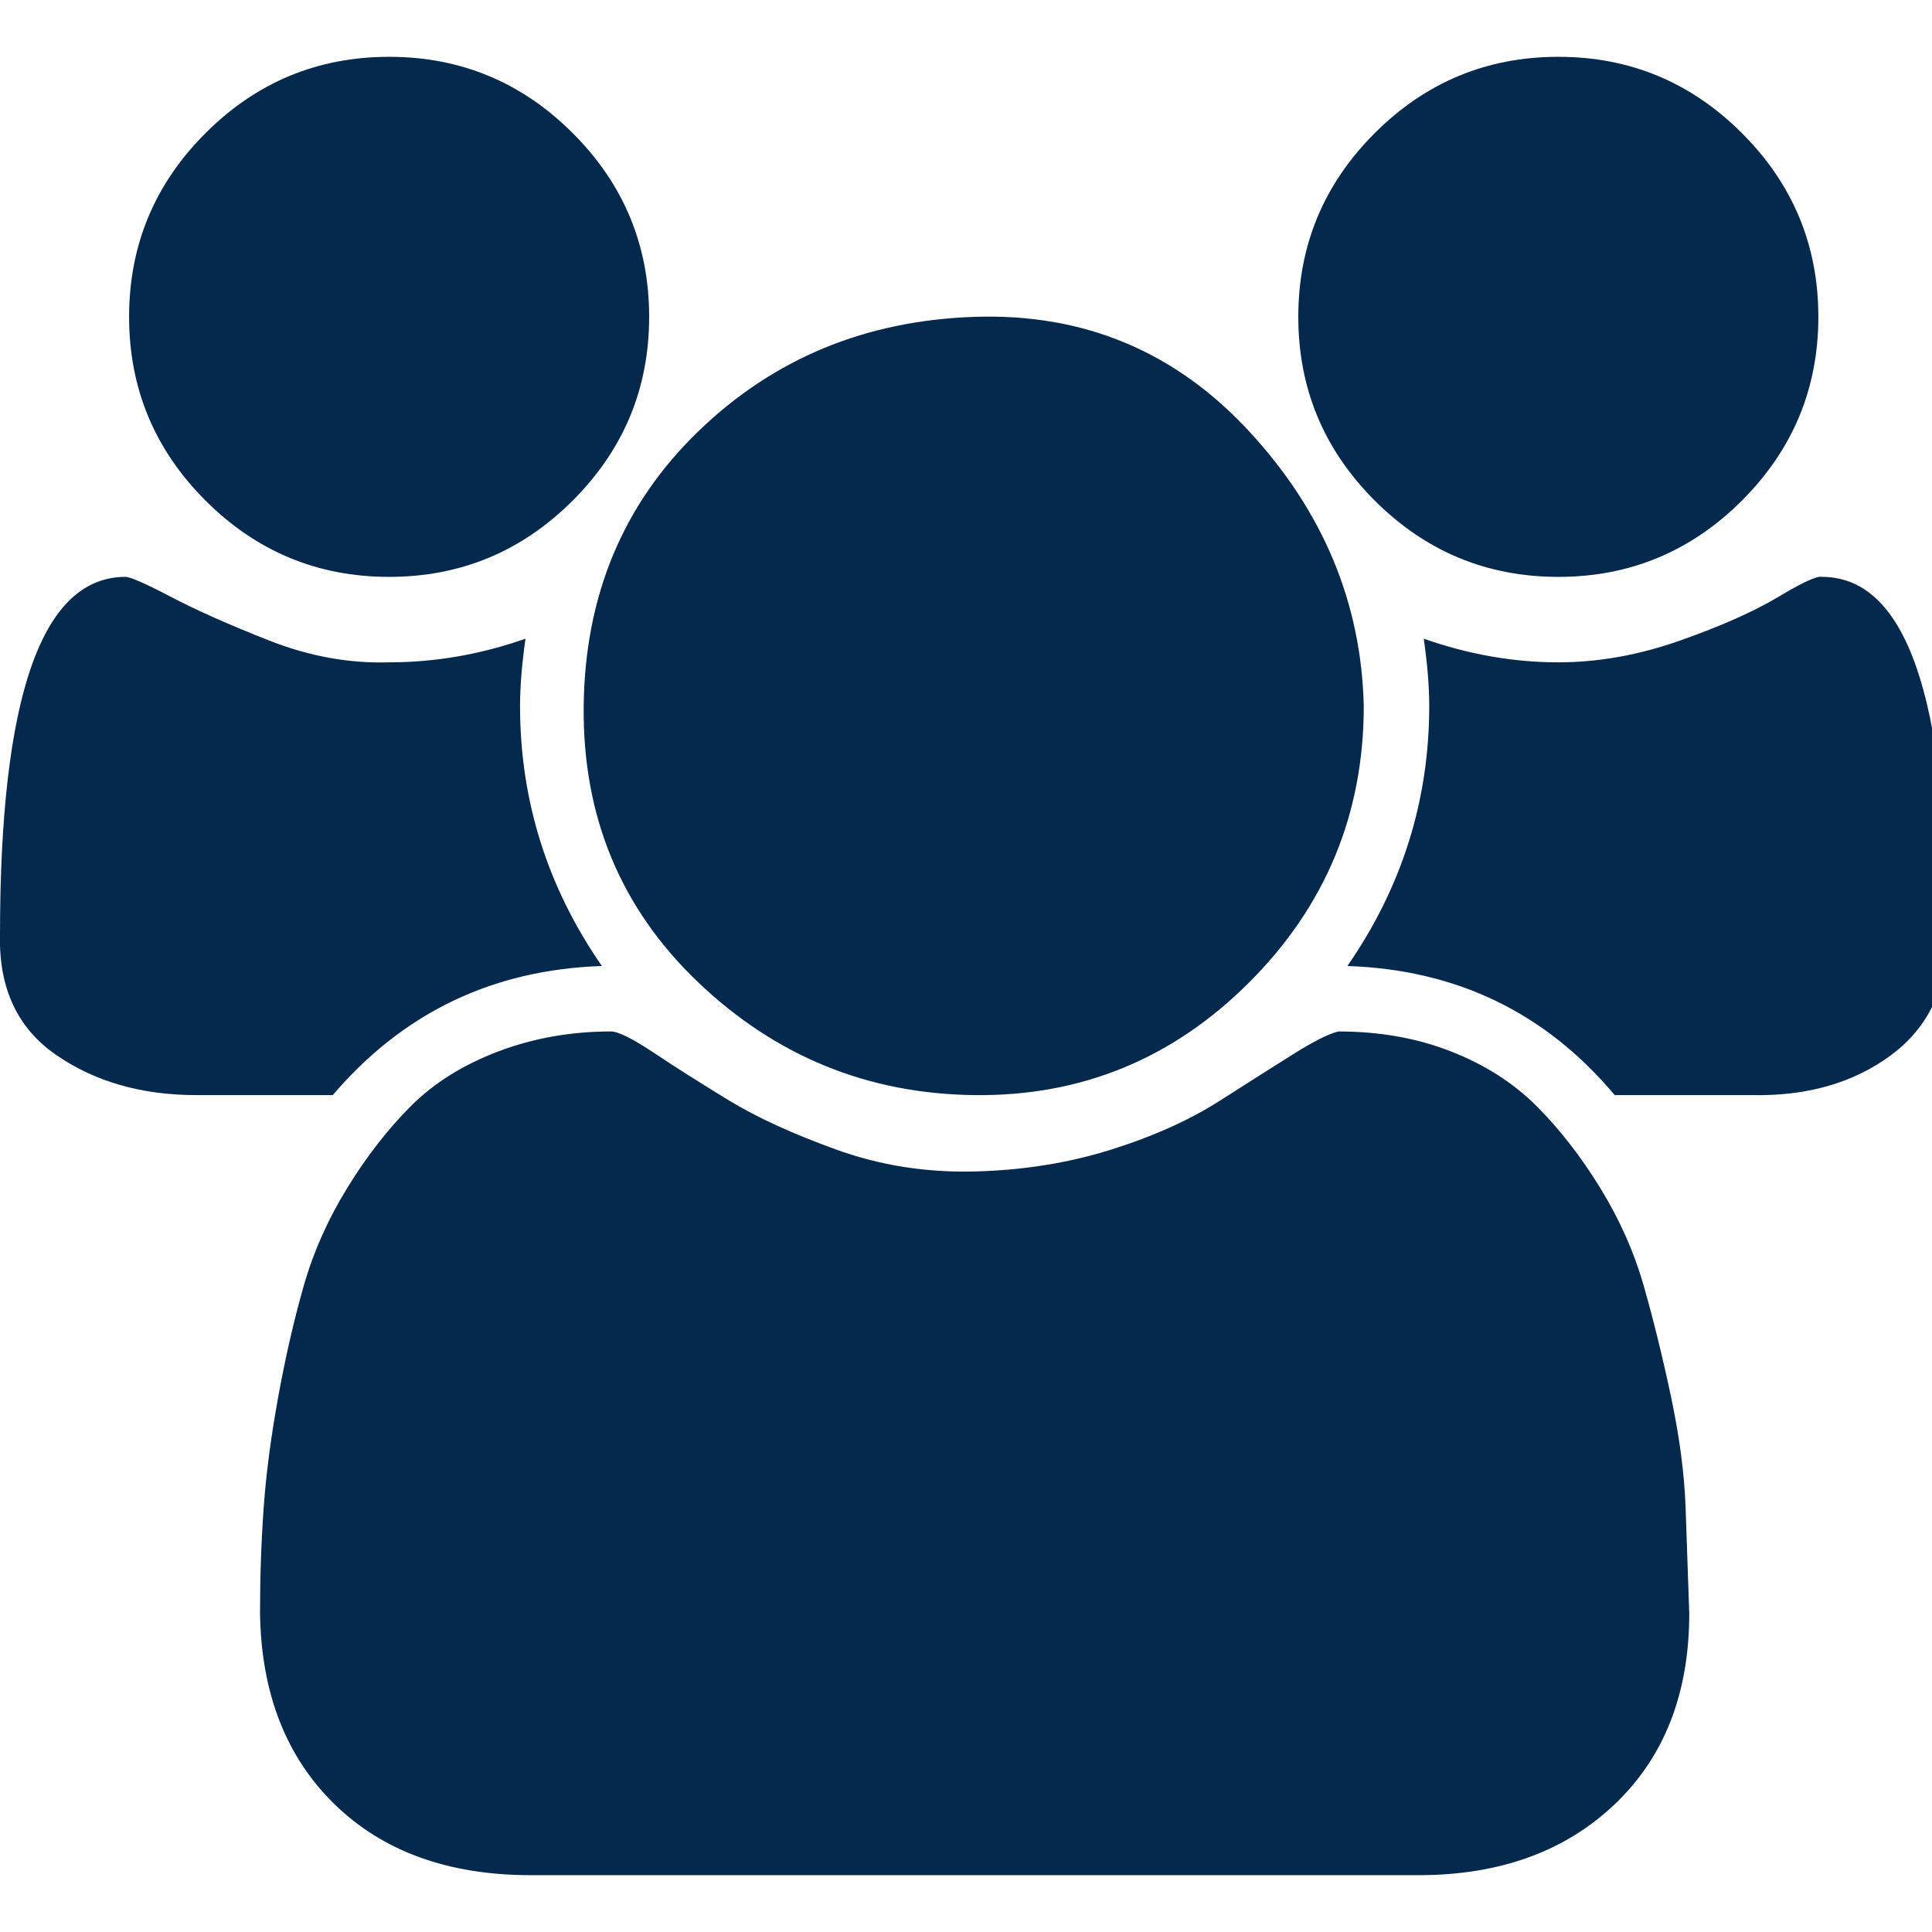 <?xml version="1.0" ?><svg version="1.1" xmlns="http://www.w3.org/2000/svg" width="250" height="250" viewBox="0 0 34 32">
<path style="fill:#05284d" d="M10.592 16q-2.88 0.096-4.736 2.272h-2.4q-1.44 0-2.464-0.704t-0.992-2.112q0-6.304 2.208-6.304 0.128 0 0.8 0.352t1.728 0.768 2.112 0.384q1.216 0 2.4-0.416-0.096 0.672-0.096 1.184 0 2.496 1.44 4.576zM29.728 27.392q0 2.112-1.312 3.36t-3.456 1.248h-15.616q-2.176 0-3.456-1.248t-1.312-3.36q0-0.96 0.064-1.856t0.256-1.952 0.448-1.952 0.768-1.728 1.12-1.44 1.536-0.96 1.984-0.352q0.192 0 0.768 0.384t1.312 0.832 1.888 0.864 2.432 0.384 2.4-0.384 1.92-0.864 1.312-0.832 0.768-0.384q1.088 0 1.984 0.352t1.504 0.96 1.12 1.44 0.768 1.728 0.48 1.952 0.256 1.952 0.064 1.856zM11.424 4.576q0 1.888-1.344 3.232t-3.232 1.344-3.232-1.344-1.344-3.232 1.344-3.232 3.232-1.344 3.232 1.344 1.344 3.232zM24 11.424q0 2.848-2.016 4.864t-4.832 1.984-4.864-1.984-2.016-4.864 2.016-4.832 4.864-2.016 4.832 2.016 2.016 4.832zM34.272 15.456q0 1.376-0.992 2.112t-2.464 0.704h-2.4q-1.824-2.176-4.704-2.272 1.44-2.080 1.44-4.576 0-0.512-0.096-1.184 1.184 0.416 2.368 0.416 1.056 0 2.144-0.384t1.728-0.768 0.768-0.352q2.208 0 2.208 6.304zM32 4.576q0 1.888-1.344 3.232t-3.232 1.344-3.232-1.344-1.344-3.232 1.344-3.232 3.232-1.344 3.232 1.344 1.344 3.232z"></path>
</svg>